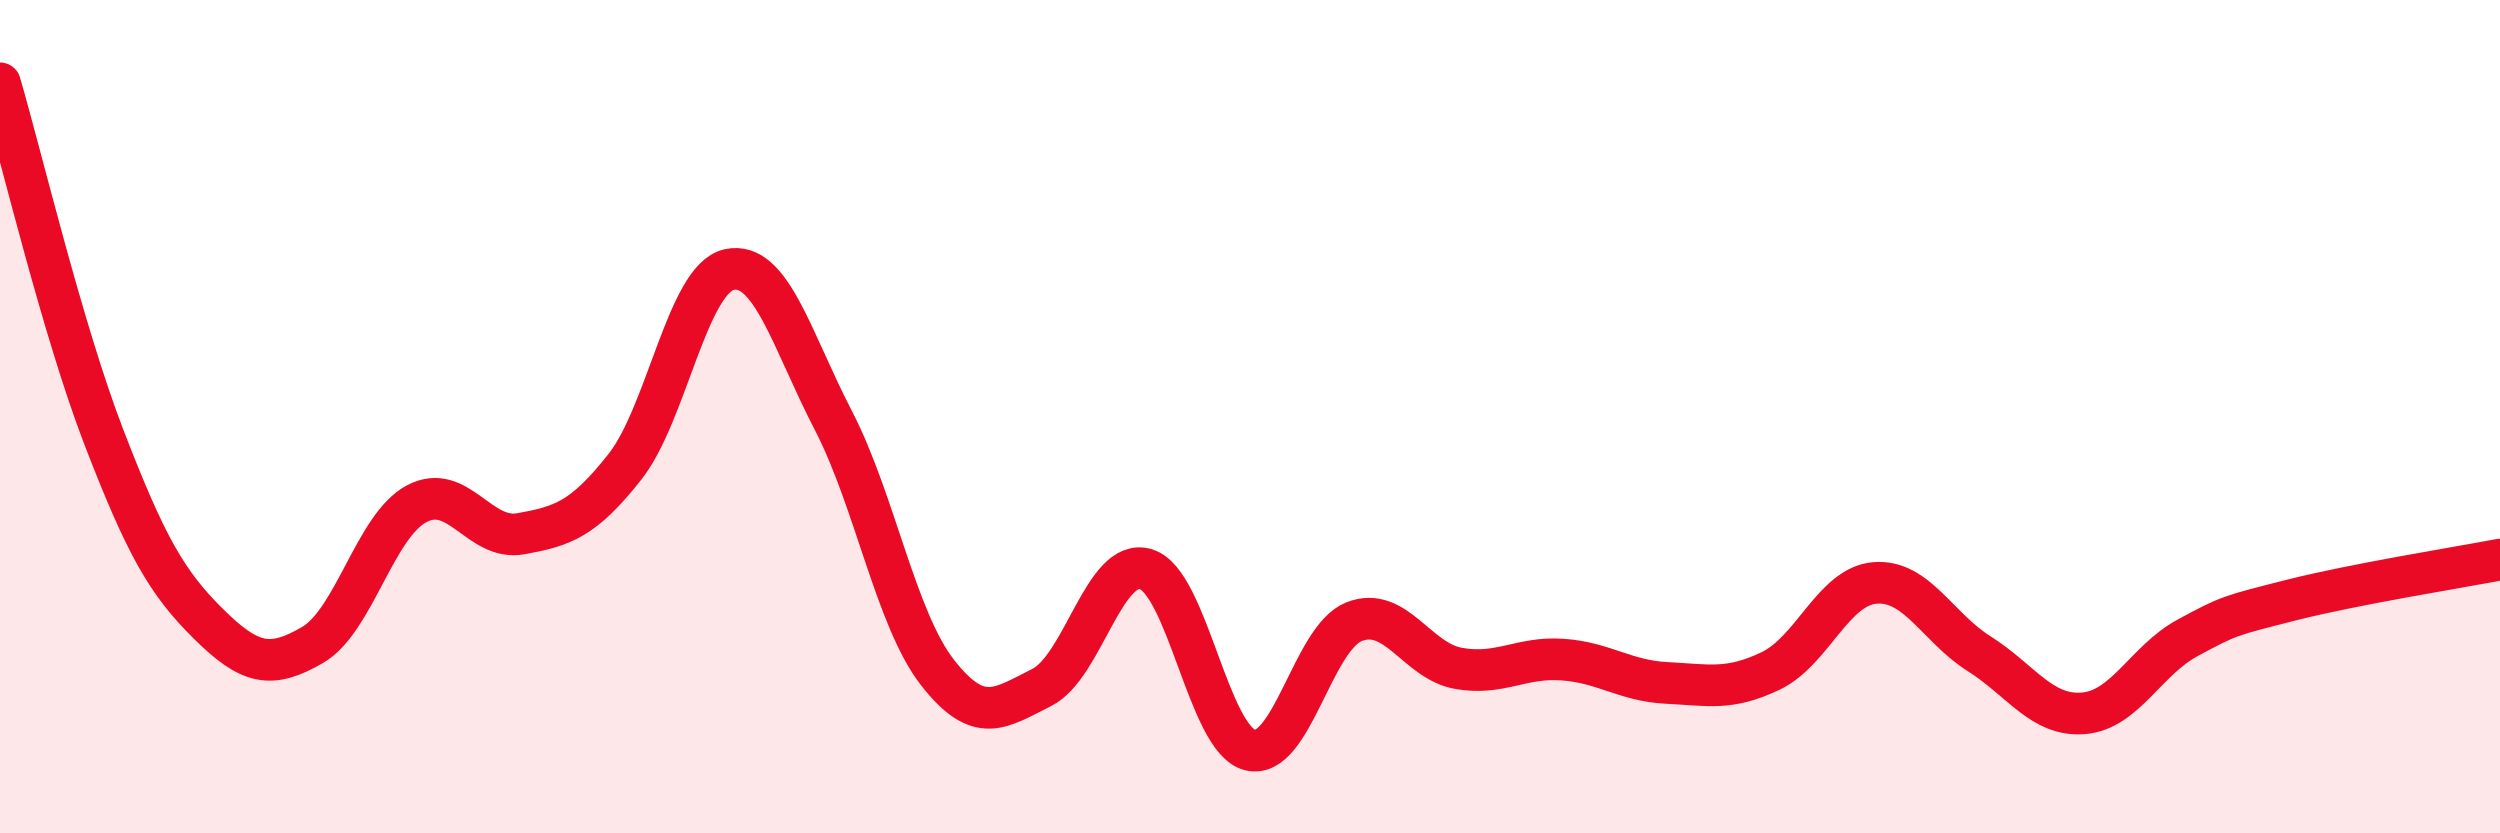 
    <svg width="60" height="20" viewBox="0 0 60 20" xmlns="http://www.w3.org/2000/svg">
      <path
        d="M 0,2 C 0.5,3.7 1.5,7.92 2.5,10.51 C 3.5,13.1 4,13.98 5,14.97 C 6,15.96 6.5,16.06 7.5,15.48 C 8.5,14.9 9,12.62 10,12.09 C 11,11.56 11.5,12.99 12.5,12.81 C 13.5,12.63 14,12.47 15,11.2 C 16,9.93 16.5,6.69 17.5,6.47 C 18.5,6.25 19,8.16 20,10.09 C 21,12.02 21.5,14.86 22.5,16.14 C 23.5,17.42 24,17 25,16.5 C 26,16 26.5,13.36 27.5,13.66 C 28.5,13.96 29,17.75 30,18 C 31,18.25 31.5,15.31 32.5,14.92 C 33.5,14.53 34,15.86 35,16.04 C 36,16.22 36.5,15.76 37.5,15.83 C 38.5,15.9 39,16.34 40,16.39 C 41,16.44 41.5,16.58 42.5,16.1 C 43.5,15.62 44,14.07 45,13.99 C 46,13.91 46.5,15.06 47.5,15.69 C 48.5,16.32 49,17.2 50,17.12 C 51,17.04 51.5,15.85 52.5,15.31 C 53.5,14.77 53.5,14.78 55,14.4 C 56.5,14.02 59,13.62 60,13.43L60 20L0 20Z"
        fill="#EB0A25"
        opacity="0.1"
        stroke-linecap="round"
        stroke-linejoin="round"
      />
      <path
        d="M 0,2 C 0.5,3.7 1.5,7.92 2.5,10.51 C 3.5,13.1 4,13.98 5,14.97 C 6,15.96 6.5,16.06 7.5,15.48 C 8.5,14.9 9,12.62 10,12.09 C 11,11.56 11.5,12.99 12.5,12.81 C 13.5,12.63 14,12.47 15,11.2 C 16,9.93 16.5,6.69 17.5,6.47 C 18.5,6.25 19,8.16 20,10.09 C 21,12.02 21.5,14.86 22.5,16.14 C 23.5,17.42 24,17 25,16.5 C 26,16 26.5,13.36 27.5,13.66 C 28.5,13.96 29,17.75 30,18 C 31,18.25 31.5,15.31 32.5,14.92 C 33.5,14.53 34,15.86 35,16.04 C 36,16.22 36.5,15.76 37.5,15.83 C 38.5,15.9 39,16.34 40,16.39 C 41,16.44 41.5,16.58 42.5,16.1 C 43.5,15.62 44,14.07 45,13.99 C 46,13.91 46.5,15.06 47.5,15.69 C 48.5,16.32 49,17.2 50,17.12 C 51,17.04 51.5,15.85 52.5,15.31 C 53.5,14.77 53.5,14.78 55,14.4 C 56.5,14.02 59,13.62 60,13.43"
        stroke="#EB0A25"
        stroke-width="1"
        fill="none"
        stroke-linecap="round"
        stroke-linejoin="round"
      />
    </svg>
  
